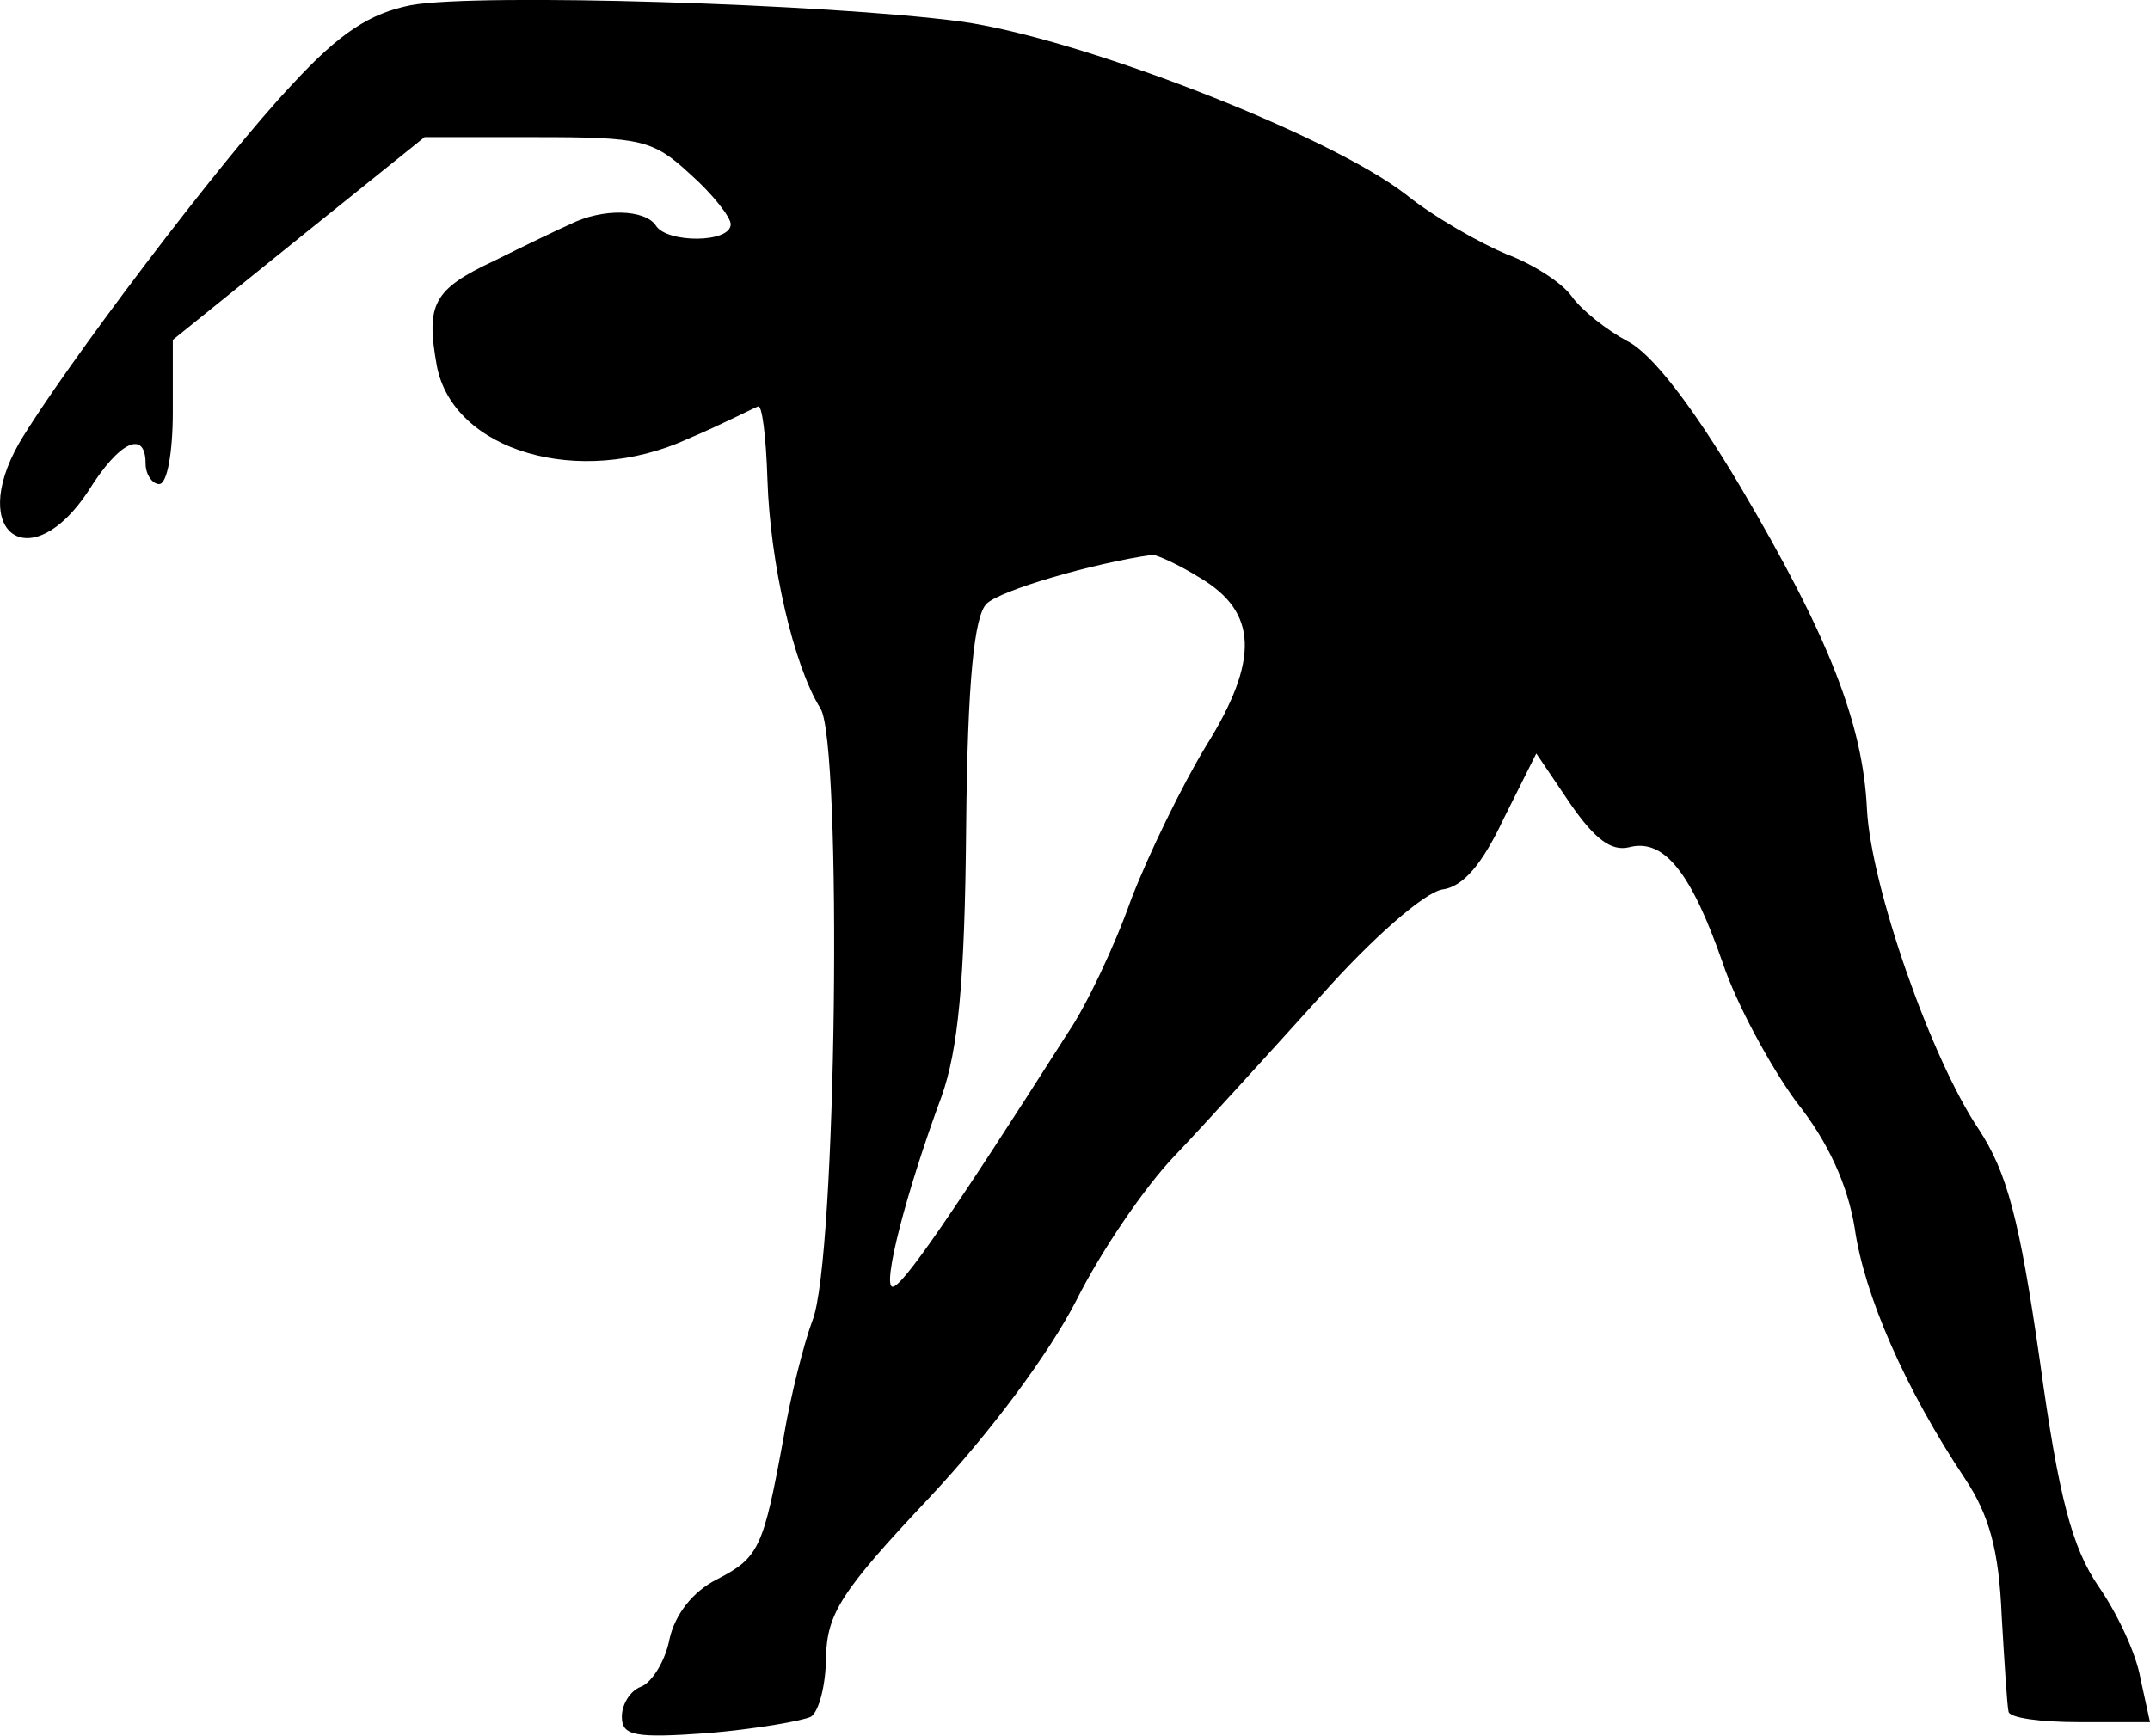 <svg xmlns="http://www.w3.org/2000/svg" version="1.0" preserveAspectRatio="xMidYMid meet" viewBox="66.3 26.42 158 127.57">
	<g transform="translate(0,169) scale(0.1,-0.1)" fill="#000000" stroke="none">
		<path d="M965 1422 c-30 -6 -52 -20 -87 -58 -53 -56 -169 -210 -201 -264 -38 -67 9 -99 51 -35 23 37 42 45 42 20 0 -8 5 -15 10 -15 6 0 10 24 10 53 l0 53 93 75 92 74 83 0 c76 0 85 -2 112 -27 17 -15 30 -32 30 -37 0 -14 -47 -14 -55 -1 -8 12 -39 13 -63 1 -9 -4 -34 -16 -56 -27 -45 -21 -50 -32 -42 -77 12 -63 105 -90 184 -54 26 11 49 23 52 24 3 2 6 -22 7 -54 2 -61 19 -136 39 -168 16 -26 12 -406 -6 -450 -6 -16 -16 -55 -21 -85 -15 -82 -18 -89 -49 -105 -18 -9 -31 -26 -35 -44 -3 -16 -13 -32 -21 -35 -8 -3 -14 -13 -14 -22 0 -14 9 -16 64 -12 35 3 69 9 75 12 6 4 11 24 11 44 1 32 11 48 76 117 45 48 88 106 108 145 18 36 50 83 72 106 21 22 69 75 107 117 38 43 77 77 90 79 15 2 29 18 45 52 l24 48 25 -37 c18 -26 30 -35 43 -32 26 7 46 -19 69 -85 10 -30 35 -76 54 -102 24 -30 38 -62 43 -93 7 -49 37 -118 81 -184 18 -27 25 -53 27 -101 2 -34 4 -66 5 -70 0 -5 24 -8 52 -8 l52 0 -7 32 c-3 18 -17 48 -31 68 -19 28 -29 64 -43 166 -15 104 -24 138 -45 170 -35 52 -79 178 -82 235 -3 63 -28 127 -93 237 -35 59 -65 98 -83 107 -15 8 -34 23 -41 33 -7 10 -29 24 -48 31 -19 8 -53 27 -74 44 -57 44 -240 115 -327 127 -98 13 -354 21 -404 12z m580 -421 c42 -25 44 -60 4 -124 -17 -28 -42 -79 -55 -113 -12 -34 -33 -78 -46 -97 -86 -135 -122 -187 -129 -187 -8 0 10 70 36 140 12 34 17 83 18 197 1 109 6 156 15 165 10 10 79 30 122 36 3 0 19 -7 35 -17z">
		</path>
	</g>
</svg>
